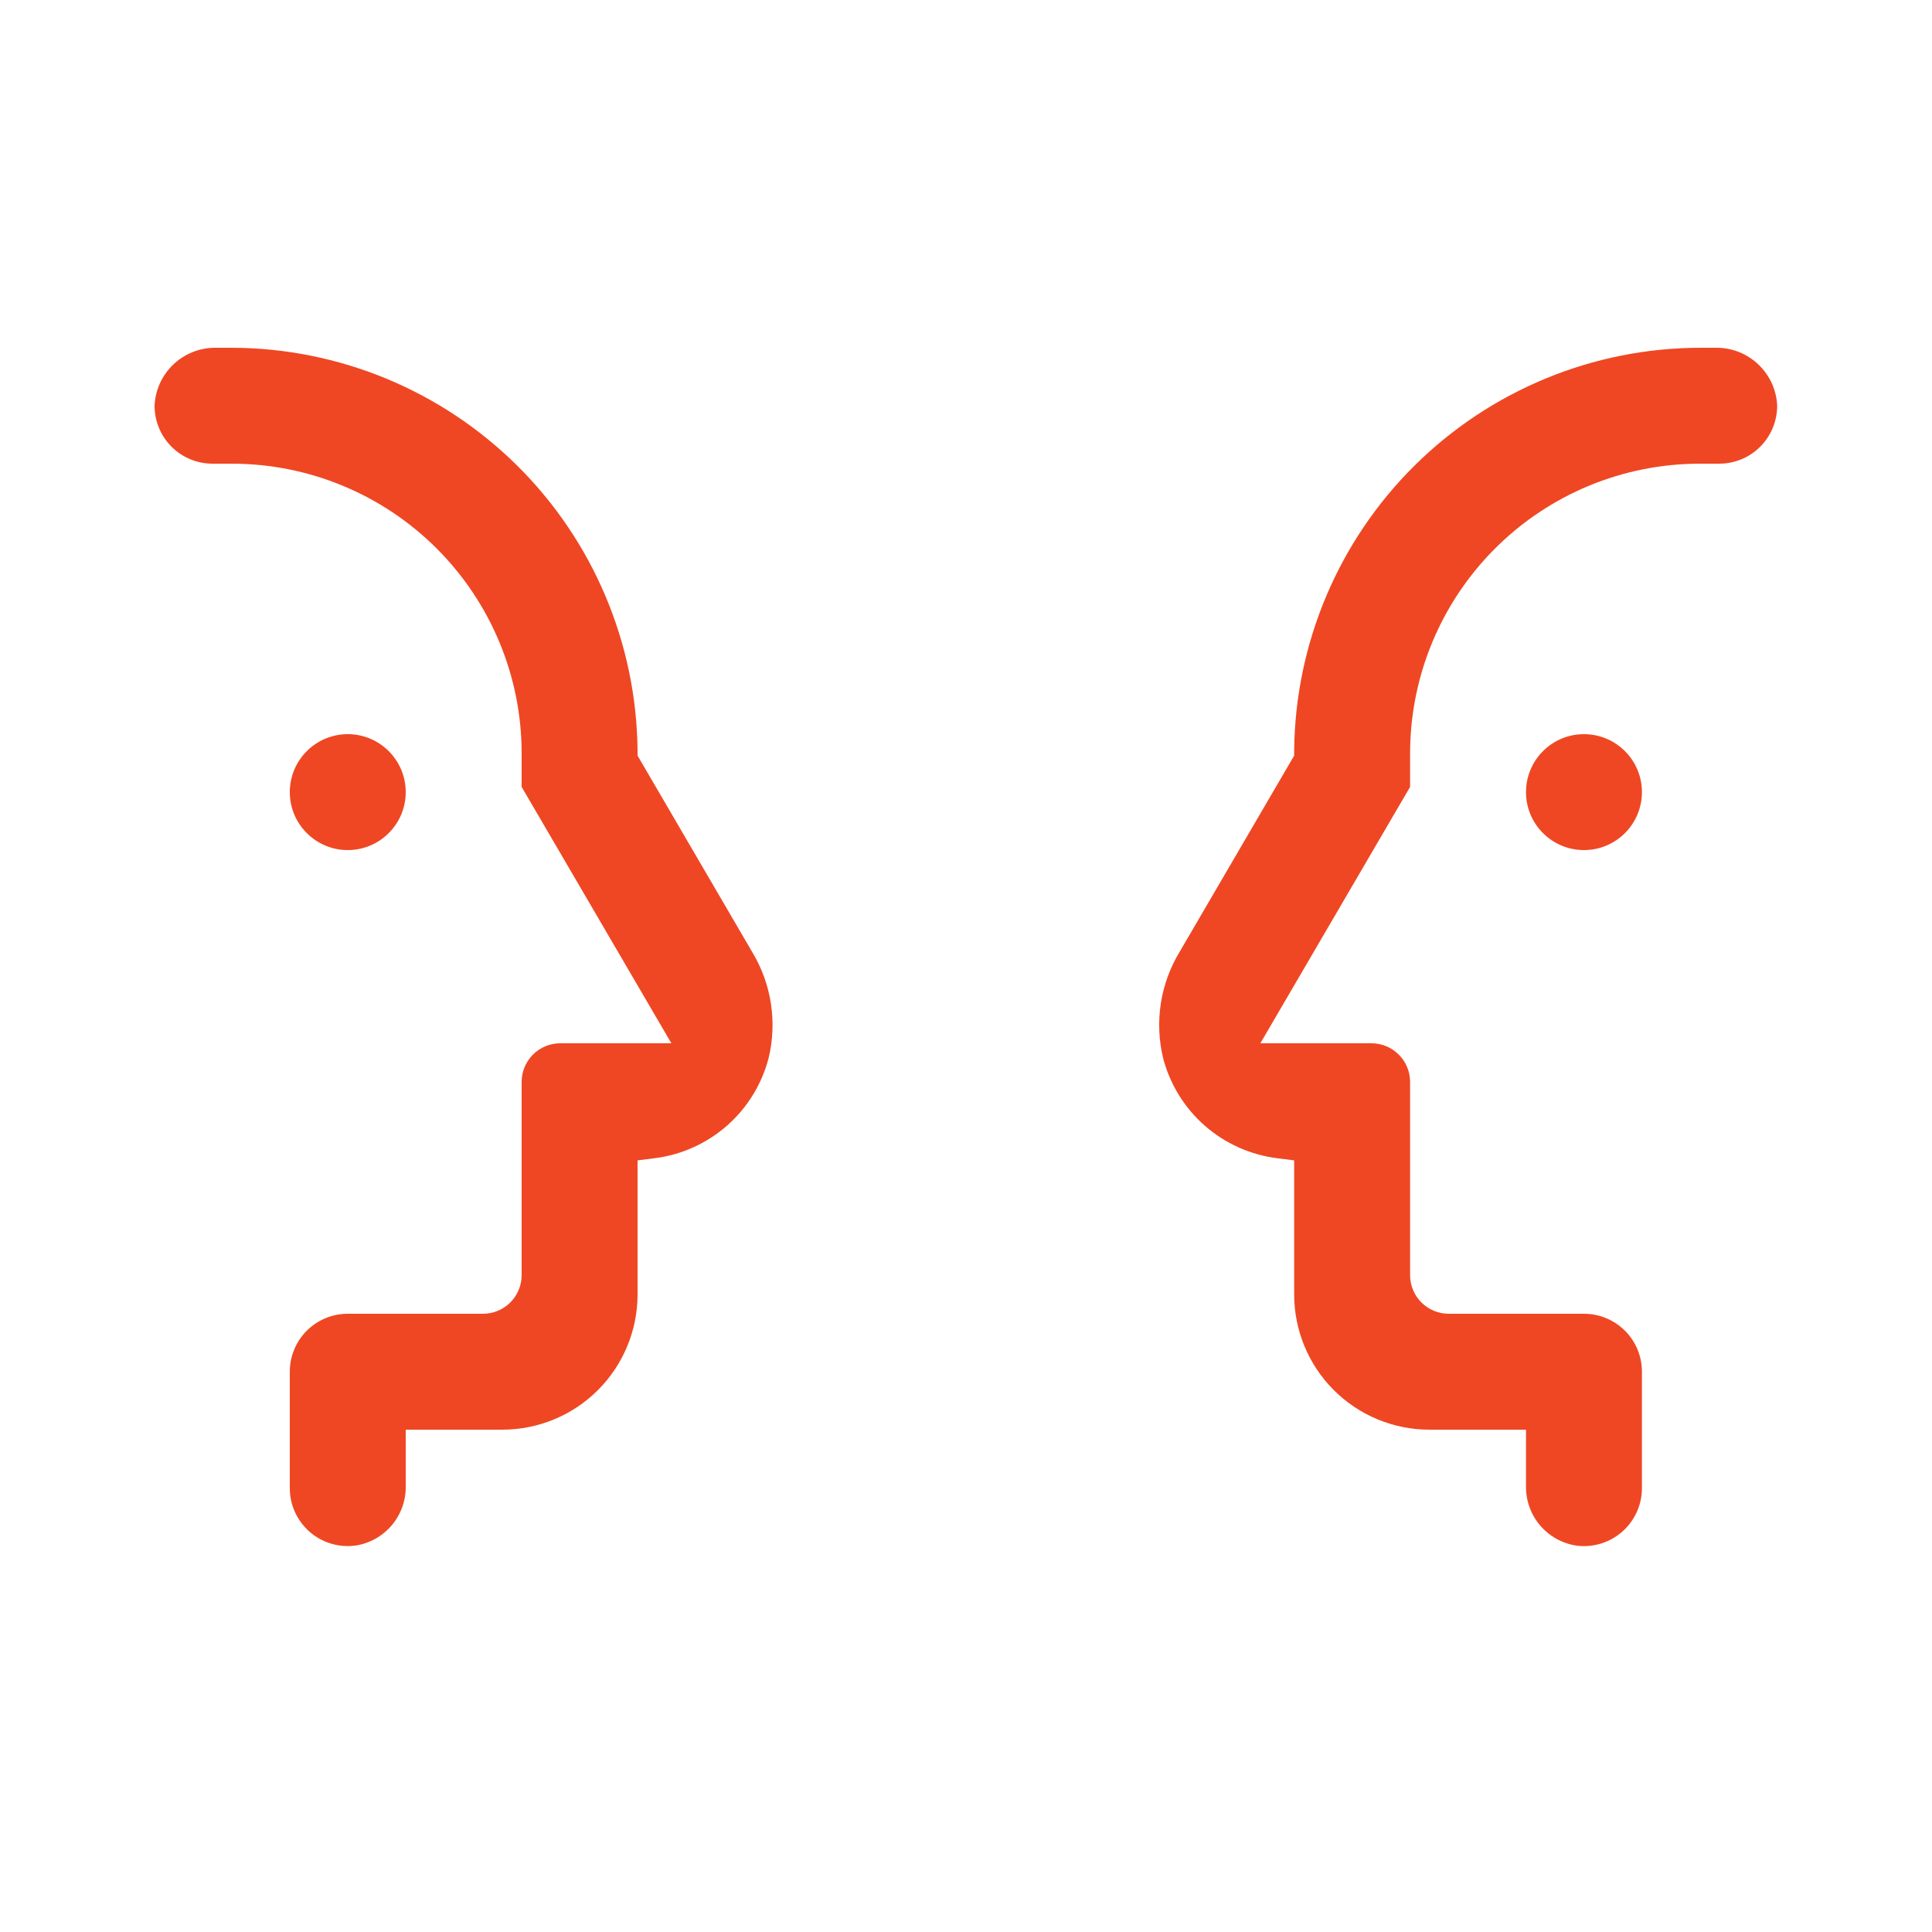 <svg fill="none" height="50" viewBox="0 0 50 50" width="50" xmlns="http://www.w3.org/2000/svg"><path clip-rule="evenodd" d="m9.2 40c.368-.057.702-.245.942-.53.239-.285.367-.647.358-1.02v-1.45h2.5c.928 0 1.819-.369 2.475-1.025.656-.656 1.025-1.547 1.025-2.475v-3.47l.44-.055c.694-.087 1.345-.38 1.871-.84.526-.461.901-1.068 1.079-1.745.228-.938.076-1.929-.425-2.755l-2.965-5.08v-.135c-.028-2.769-1.145-5.415-3.111-7.366-1.966-1.95-4.62-3.048-7.389-3.054h-.445c-.402.003-.787.161-1.077.44-.289.279-.46.658-.478 1.06 0 .398.158.779.439 1.061.281.281.663.439 1.061.439h.5c1.989 0 3.897.79 5.303 2.197 1.407 1.407 2.197 3.314 2.197 5.303v.865l3.875 6.635h-2.875c-.265 0-.519.105-.707.293-.188.188-.293.442-.293.707v5c0 .265-.105.519-.293.707-.188.188-.442.293-.707.293h-3.5c-.398 0-.779.158-1.061.439-.281.281-.439.663-.439 1.061v3c-.001.104.009.208.029.309.022.108.055.214.101.315.088.196.216.371.377.514.161.142.351.248.557.31.206.062.422.08.635.051zm-.2-18c.828 0 1.5-.672 1.5-1.5s-.672-1.5-1.5-1.5-1.5.672-1.5 1.5.672 1.5 1.5 1.5zm31.793 18c-.368-.057-.702-.245-.942-.53-.239-.285-.366-.647-.358-1.02v-1.45h-2.5c-.928 0-1.819-.369-2.475-1.025s-1.025-1.547-1.025-2.475v-3.47l-.44-.055c-.694-.087-1.345-.38-1.871-.84-.526-.461-.901-1.068-1.079-1.745-.228-.938-.076-1.929.425-2.755l2.965-5.08v-.135c.028-2.769 1.145-5.415 3.111-7.366 1.965-1.95 4.62-3.048 7.389-3.054h.445c.402.003.787.161 1.077.44.289.279.461.658.478 1.06 0 .398-.158.779-.439 1.061s-.663.439-1.061.439h-.5c-1.989 0-3.897.79-5.303 2.197-1.407 1.407-2.197 3.314-2.197 5.303v.865l-3.875 6.635h2.875c.265 0 .519.105.707.293.188.188.293.442.293.707v5c0 .265.105.52.293.707.188.188.442.293.707.293h3.5c.398 0 .779.158 1.061.439s.439.663.439 1.061v3c.002.215-.042.428-.13.624s-.216.372-.378.514c-.161.142-.351.248-.557.311-.206.062-.422.08-.636.051zm.2-18c-.829 0-1.5-.672-1.5-1.5s.671-1.5 1.5-1.5c.828 0 1.5.672 1.5 1.5s-.672 1.5-1.5 1.5z" fill="#ef4723" fill-rule="evenodd"/></svg>